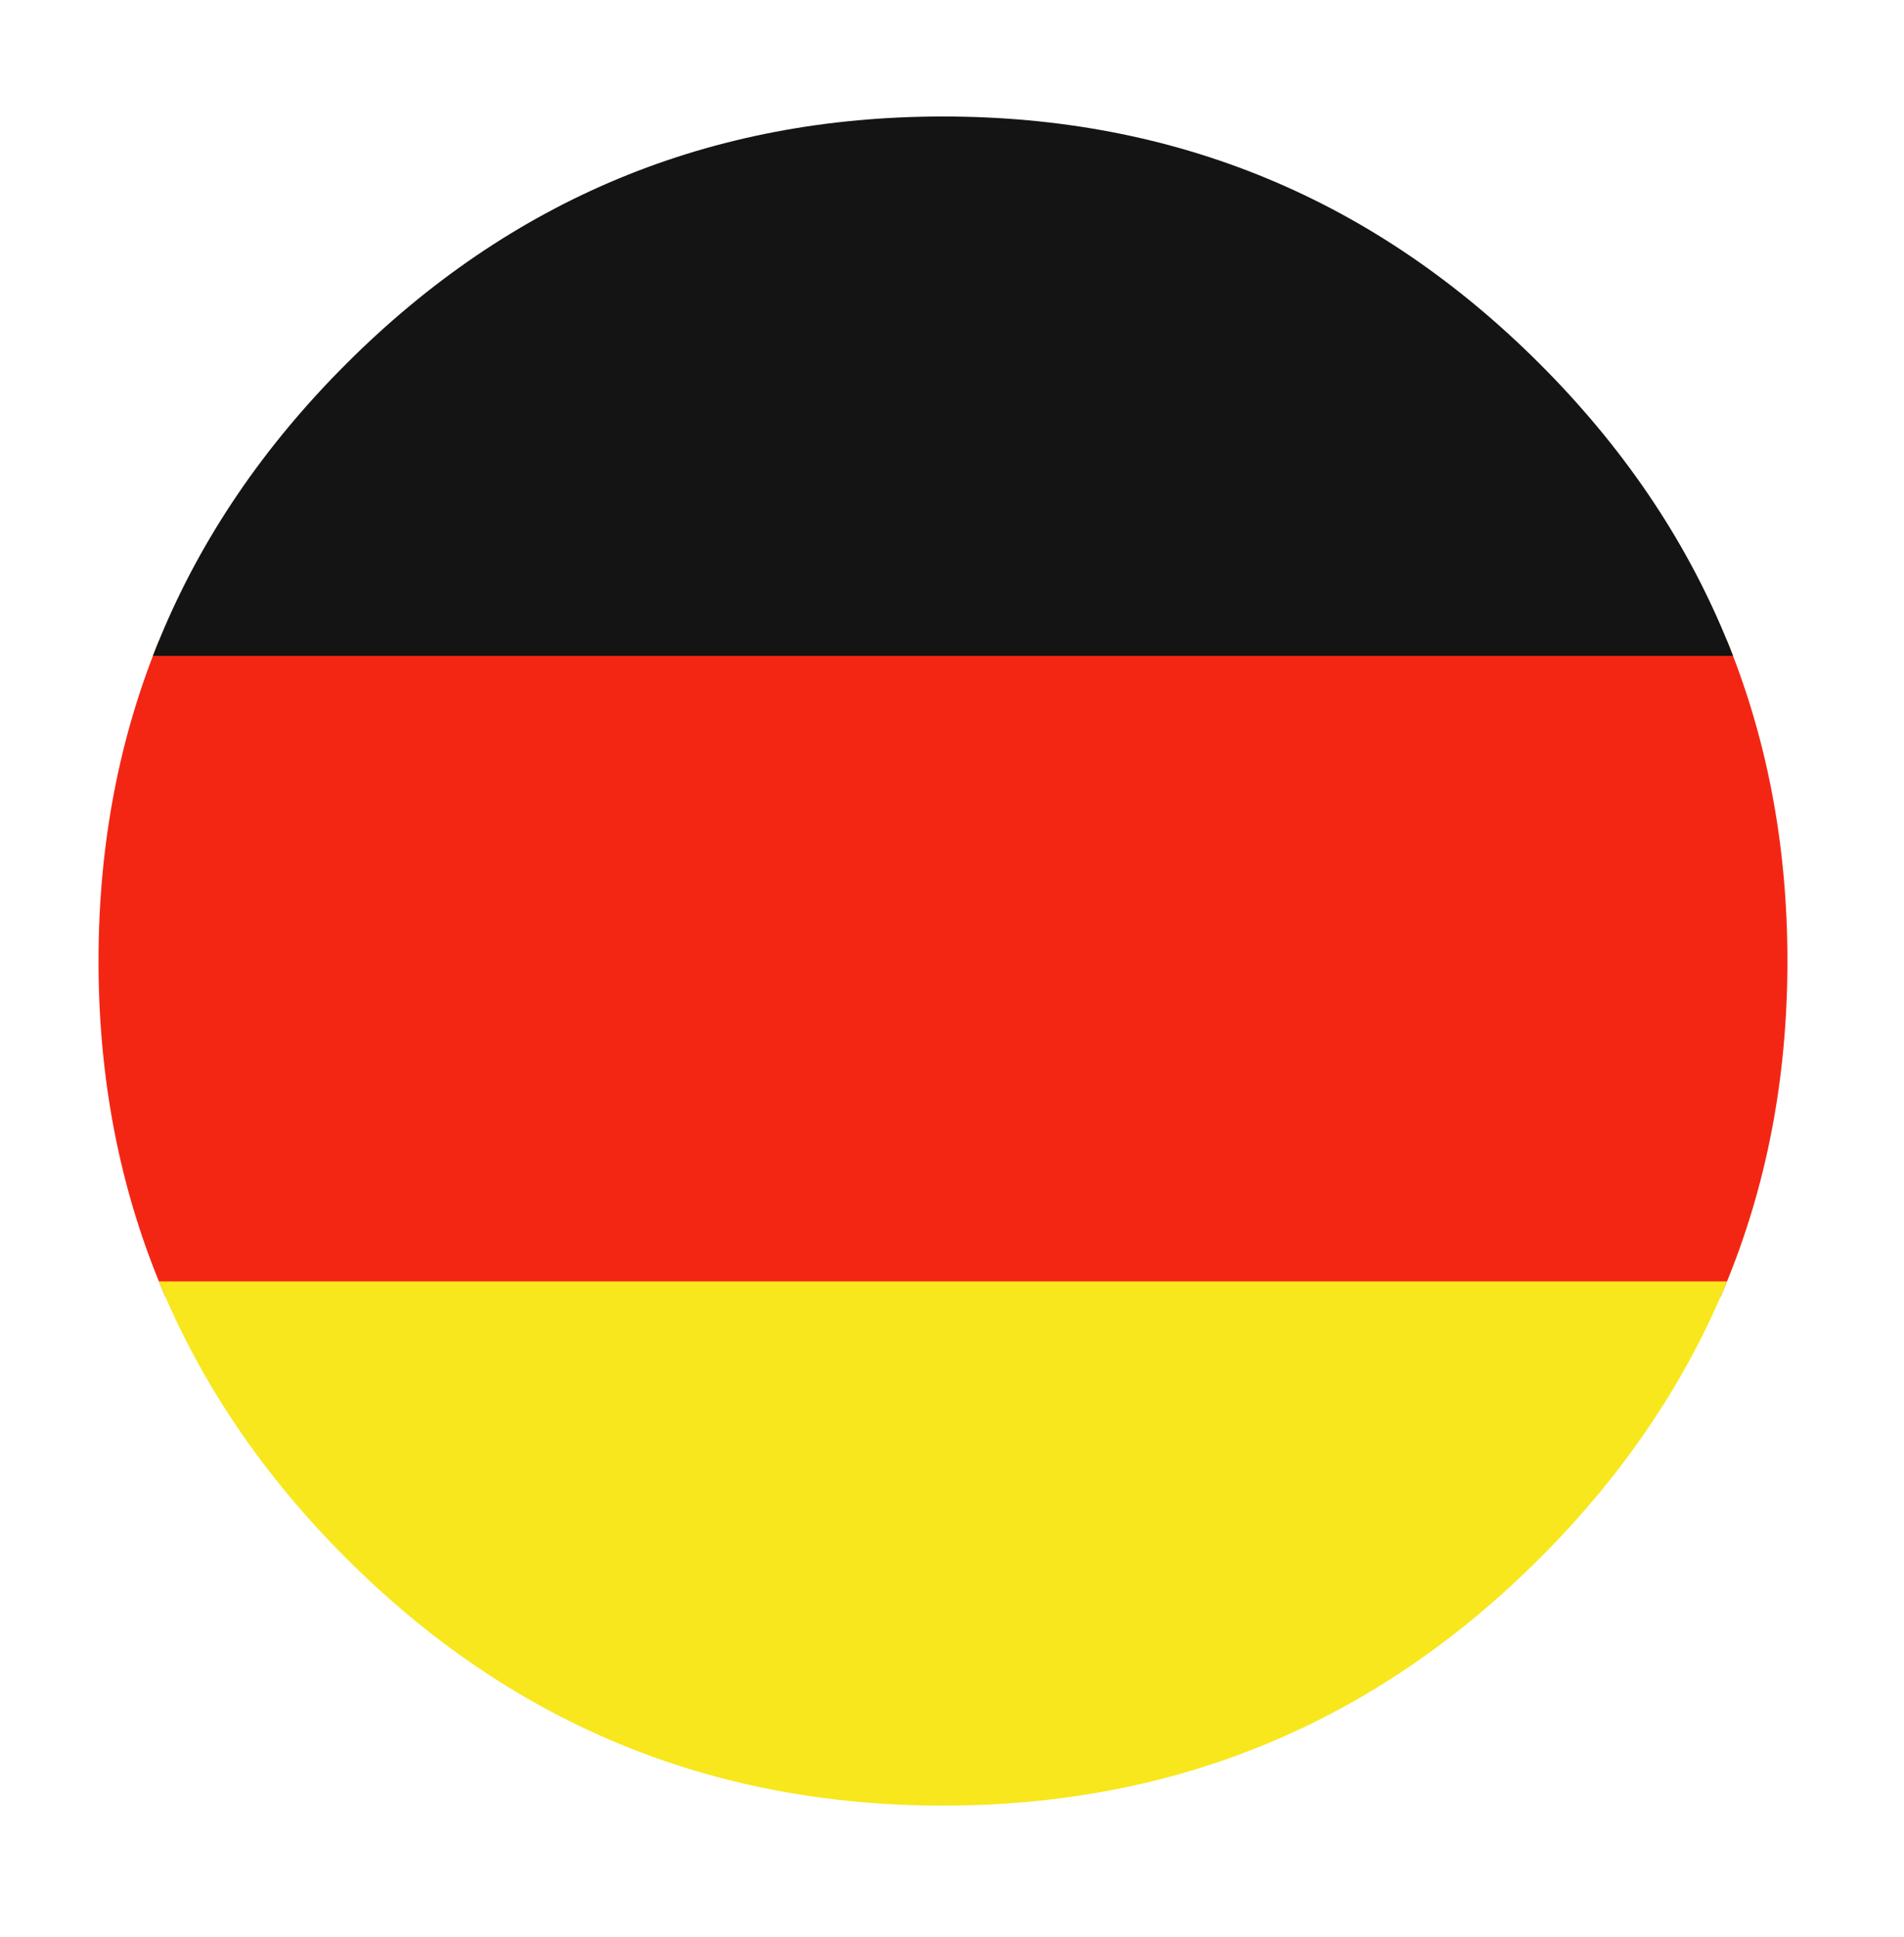 <svg viewBox="0 0 32.69 33.26" xmlns:xlink="http://www.w3.org/1999/xlink" height="11.73mm" width="11.53mm" xmlns="http://www.w3.org/2000/svg" data-name="Ebene 1" id="Ebene_1">
  <defs>
    <style>
      .cls-1 {
        fill: none;
      }

      .cls-2 {
        isolation: isolate;
      }

      .cls-3 {
        fill: #f32614;
      }

      .cls-4 {
        clip-path: url(#clippath-1);
      }

      .cls-5 {
        clip-path: url(#clippath-3);
      }

      .cls-6 {
        clip-path: url(#clippath-2);
      }

      .cls-7 {
        fill: #131413;
      }

      .cls-8 {
        fill: #f8e71c;
      }

      .cls-9 {
        clip-path: url(#clippath);
      }
    </style>
    <clipPath id="clippath">
      <path d="M16.19,2c-4,0-7.42,1.42-10.25,4.25-2.83,2.83-4.25,6.25-4.25,10.25s1.42,7.42,4.25,10.25c2.83,2.83,6.25,4.25,10.25,4.25s7.42-1.42,10.25-4.25,4.25-6.25,4.25-10.25-1.42-7.42-4.25-10.25-6.25-4.25-10.25-4.25Z" class="cls-1"></path>
    </clipPath>
    <clipPath id="clippath-1">
      <rect height="29" width="29" y="2" x="1.69" class="cls-1"></rect>
    </clipPath>
    <clipPath id="clippath-2">
      <rect height="29" width="29" y="2" x="1.69" class="cls-1"></rect>
    </clipPath>
    <clipPath id="clippath-3">
      <rect height="29" width="29" y="2" x="1.69" class="cls-1"></rect>
    </clipPath>
  </defs>
  <g class="cls-9">
    <g class="cls-2">
      <g>
        <g class="cls-4">
          <rect height="11.26" width="32.69" y="11" class="cls-3"></rect>
        </g>
        <g class="cls-6">
          <rect height="11.26" width="32.69" y="22" class="cls-8"></rect>
        </g>
        <g class="cls-5">
          <rect height="11.26" width="32.69" class="cls-7"></rect>
        </g>
      </g>
    </g>
  </g>
</svg>
